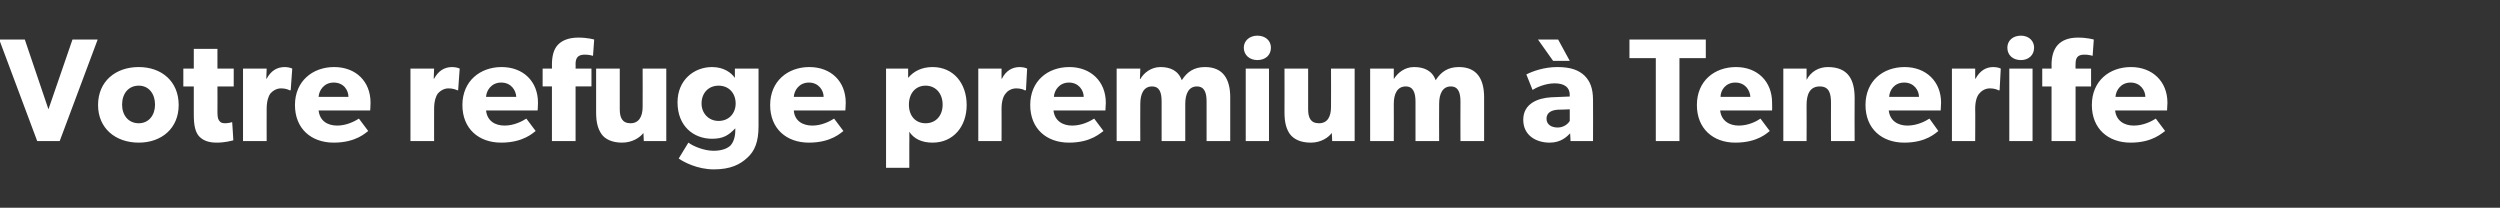 <?xml version="1.0" standalone="no"?><!DOCTYPE svg PUBLIC "-//W3C//DTD SVG 1.1//EN" "http://www.w3.org/Graphics/SVG/1.1/DTD/svg11.dtd"><svg xmlns="http://www.w3.org/2000/svg" version="1.1" width="645px" height="53.6px" viewBox="0 -6 645 53.6" style="top:-6px"><rect x="0" y="-6" width="645" height="53.6" fill="#333333" stroke="none"/><desc>Votre refuge premium Tenerife</desc><defs/><g id="Polygon11865"><path d="m6.4 4.2l6.1 18l6.2-18l6.5 0l-9.8 26.2l-5.8 0l-9.8-26.2l6.6 0zm29.4 7.1c5.9 0 10.3 3.7 10.3 9.8c0 6-4.4 9.7-10.3 9.7c-6 0-10.5-3.7-10.5-9.7c0-6.1 4.5-9.8 10.5-9.8zm4.2 9.7c0-2.8-1.6-4.9-4.2-4.9c-2.7 0-4.3 2.1-4.3 4.9c0 2.7 1.6 4.8 4.3 4.8c2.6 0 4.2-2.1 4.2-4.8zm15.9 9.8c-2.2 0-3.6-.6-4.6-1.7c-.9-1.1-1.3-2.7-1.3-5.5c.01-.04 0-7.3 0-7.3l-2.7 0l0-4.6l2.7 0l0-5.1l6.1 0l0 5.1l4.2 0l0 4.6l-4.2 0c0 0 .03 6.73 0 6.7c0 1.6.3 2 .6 2.3c.2.3.6.5 1.4.5c.95 0 1.8-.3 1.8-.3c0 0 .33 4.71.3 4.7c-.4.1-2.1.6-4.3.6zm12.9-19.1l-.1 2.6c0 0 .12.03.1 0c1.1-2 2.6-3 4.7-3c1.21.02 1.9.4 1.9.4l-.4 5.6c0 0-.26-.05-.3 0c-.3-.2-1.1-.5-2.2-.5c-1.3 0-2.3.8-2.8 1.4c-.4.6-.9 1.8-.9 3.9c-.02-.02 0 8.3 0 8.3l-6.1 0l0-18.7l6.1 0zm17.3 19.1c-5.8 0-10-3.6-10-9.7c0-6.2 4.6-9.8 10.1-9.8c5.6 0 9.4 3.7 9.4 9.2c.01.89-.1 2-.1 2c0 0-13.31 0-13.3 0c.3 2.7 2.3 3.9 4.8 3.9c2.4 0 4.5-1.1 5.6-1.8c0 0 2.4 3.2 2.4 3.2c-.6.4-3.1 3-8.9 3zm0-15.5c-2.5 0-3.8 2-3.9 3.7c0 0 7.7 0 7.7 0c0-1.7-1.2-3.7-3.8-3.7zm25.9-3.6l-.1 2.6c0 0 .12.03.1 0c1.1-2 2.6-3 4.7-3c1.21.02 1.9.4 1.9.4l-.4 5.6c0 0-.25-.05-.2 0c-.4-.2-1.2-.5-2.3-.5c-1.3 0-2.3.8-2.8 1.4c-.4.6-.9 1.8-.9 3.9c-.02-.02 0 8.3 0 8.3l-6.1 0l0-18.7l6.1 0zm17.3 19.1c-5.8 0-10-3.6-10-9.7c0-6.2 4.6-9.8 10.1-9.8c5.6 0 9.4 3.7 9.4 9.2c.01.89-.1 2-.1 2c0 0-13.3 0-13.3 0c.3 2.7 2.3 3.9 4.8 3.9c2.4 0 4.5-1.1 5.6-1.8c0 0 2.4 3.2 2.4 3.2c-.6.4-3.1 3-8.9 3zm0-15.5c-2.5 0-3.8 2-3.9 3.7c0 0 7.8 0 7.8 0c-.1-1.7-1.3-3.7-3.9-3.7zm10.7 1l0-4.6l2.4 0c0 0 .02-1.02 0-1c0-2.1.4-3.9 1.5-5.1c1.1-1.2 2.9-1.9 5.3-1.9c2.38-.01 4.1.5 4.1.5l-.3 4.2c0 0-1.15-.34-2.2-.3c-1.8 0-2.3 1-2.3 2.4c.04-.01 0 1.2 0 1.2l4.1 0l0 4.6l-4.1 0l0 14.1l-6.1 0l0-14.1l-2.4 0zm20.5 14.5c-2.6 0-4.4-.9-5.3-2.2c-.9-1.3-1.4-2.9-1.4-5.6c.02-.01 0-11.3 0-11.3l6.1 0c0 0 0 10.45 0 10.5c0 2.1.6 3.6 2.8 3.6c2.1 0 3.1-1.7 3.1-4.2c.03.02 0-9.9 0-9.9l6.1 0l0 18.7l-5.8 0c0 0-.08-2.13-.1-2.1c-.8 1.1-2.8 2.5-5.5 2.5zm32.3 3.9c-1.8 1.7-4.3 3-8.6 3c-4.3 0-7.8-1.9-9.1-2.8c0 0 2.5-4.1 2.5-4.1c1.2.9 4 2.1 6.5 2.1c2.5 0 3.8-.8 4.4-1.4c.7-.8 1.2-2.1 1.2-3.8c0 0 0-.6 0-.6c-1.7 1.8-3.1 2.7-6 2.7c-4.7 0-8.9-3.2-8.9-9.4c0-5.8 4.3-9.1 8.9-9.1c3.1 0 5 1.5 5.9 2.8c.02-.04 0-1.3 0-1.3l0-1.1l6.1 0c0 0 0 14.9 0 14.9c0 4-1 6.4-2.9 8.1zm-3-14c0-2.6-1.7-4.6-4.4-4.6c-2.7 0-4.4 2-4.4 4.6c0 2.5 1.8 4.5 4.4 4.5c2.7 0 4.4-2 4.4-4.5zm18.9 10.1c-5.8 0-10-3.6-10-9.7c0-6.2 4.6-9.8 10.1-9.8c5.6 0 9.4 3.7 9.4 9.2c-.01.89-.1 2-.1 2c0 0-13.32 0-13.3 0c.2 2.7 2.3 3.9 4.8 3.9c2.4 0 4.5-1.1 5.6-1.8c0 0 2.4 3.2 2.4 3.2c-.6.4-3.1 3-8.9 3zm0-15.5c-2.5 0-3.8 2-3.9 3.7c0 0 7.7 0 7.7 0c0-1.7-1.3-3.7-3.8-3.7zm25.6-3.6c0 0 .01 2.36 0 2.4c1.4-1.7 3.5-2.8 6.3-2.8c5.4 0 8.8 4.2 8.8 9.8c0 5.5-3.4 9.7-8.8 9.7c-2.8 0-4.8-1-6-2.8c.05.04 0 3.4 0 3.4l0 5.9l-6 0l0-25.6l5.7 0zm8.9 9.3c0-2.9-1.8-4.9-4.4-4.9c-2.6 0-4.3 2-4.3 4.9c0 2.9 1.7 4.8 4.3 4.8c2.6 0 4.4-1.9 4.4-4.8zm15.2-9.3l0 2.6c0 0 .07.03.1 0c1-2 2.6-3 4.6-3c1.26.02 1.9.4 1.9.4l-.3 5.6c0 0-.3-.05-.3 0c-.3-.2-1.1-.5-2.2-.5c-1.4 0-2.4.8-2.8 1.4c-.5.6-1 1.8-1 3.9c.03-.02 0 8.3 0 8.3l-6 0l0-18.7l6 0zm17.4 19.1c-5.8 0-10-3.6-10-9.7c0-6.2 4.5-9.8 10.1-9.8c5.5 0 9.4 3.7 9.4 9.2c-.04.89-.1 2-.1 2c0 0-13.35 0-13.4 0c.3 2.7 2.4 3.9 4.8 3.9c2.5 0 4.6-1.1 5.7-1.8c0 0 2.4 3.2 2.4 3.2c-.7.4-3.1 3-8.9 3zm0-15.5c-2.5 0-3.8 2-3.9 3.7c0 0 7.7 0 7.7 0c0-1.7-1.3-3.7-3.8-3.7zm18.4-3.6l-.1 2.7c0 0 .06-.04.1 0c.9-1.6 2.8-3.1 5.2-3.1c2.5 0 4.6.9 5.5 3.4c1.4-2.2 3.2-3.4 6-3.4c4.8 0 6.5 3.3 6.5 7.8c.01.01 0 11.3 0 11.3l-6.1 0c0 0-.01-10.18 0-10.2c0-2-.4-3.9-2.5-3.9c-2.1 0-3 1.9-3 4.5c-.02-.01 0 9.6 0 9.6l-6.1 0c0 0 0-10.18 0-10.2c0-2.3-.5-3.9-2.5-3.9c-2.1 0-3 1.9-3 4.5c-.04-.01 0 9.6 0 9.6l-6.1 0l0-18.7l6.1 0zm30.2-8.5c2.1 0 3.5 1.3 3.5 3.1c0 1.9-1.4 3.2-3.5 3.2c-2 0-3.5-1.3-3.5-3.2c0-1.8 1.5-3.1 3.5-3.1zm3 8.5l0 18.7l-6 0l0-18.7l6 0zm10.8 19.1c-2.7 0-4.4-.9-5.4-2.2c-.9-1.3-1.4-2.9-1.4-5.6c.03-.01 0-11.3 0-11.3l6.1 0c0 0 .01 10.45 0 10.5c0 2.1.6 3.6 2.8 3.6c2.2 0 3.1-1.7 3.1-4.2c.04.02 0-9.9 0-9.9l6.1 0l0 18.7l-5.8 0c0 0-.07-2.13-.1-2.1c-.8 1.1-2.7 2.5-5.4 2.5zm21.4-19.1l0 2.7c0 0 .03-.04 0 0c1-1.6 2.8-3.1 5.2-3.1c2.6 0 4.7.9 5.6 3.4c1.4-2.2 3.2-3.4 6-3.4c4.8 0 6.5 3.3 6.5 7.8c-.02.01 0 11.3 0 11.3l-6.1 0c0 0-.03-10.18 0-10.2c0-2-.4-3.9-2.5-3.9c-2.1 0-3 1.9-3 4.5c-.04-.01 0 9.6 0 9.6l-6.1 0c0 0-.02-10.18 0-10.2c0-2.3-.6-3.9-2.5-3.9c-2.2 0-3.1 1.9-3.1 4.5c.03-.01 0 9.6 0 9.6l-6.1 0l0-18.7l6.1 0zm42.4-7.5l3 5.5l-4.3 0l-3.9-5.5l5.2 0zm-2.2 26.6c-3.4 0-6.8-1.8-6.8-5.9c0-4.2 3.8-5.6 7.2-5.8c.05.01 4.8-.2 4.8-.2c0 0-.04-.39 0-.4c0-2-1.4-3-3.9-3c-2.4 0-4.8 1.1-5.7 1.7c0 0-1.6-4-1.6-4c1.6-.8 4.5-1.9 8-1.9c3.5 0 5.5.8 7 2.2c1.4 1.4 2.2 3.2 2.2 6.3c.04.04 0 10.6 0 10.6l-5.8 0c0 0-.09-1.98-.1-2c-.8.8-2.3 2.4-5.3 2.4zm-.8-6.2c0 1.5 1.2 2.3 2.9 2.3c1.6 0 2.7-1 3.1-1.7c0 .03 0-3 0-3c0 0-3 .14-3 .1c-1.9.1-3 .9-3 2.3zm21.4-15.6l0-4.8l19.7 0l0 4.8l-6.8 0l0 21.4l-6.1 0l0-21.4l-6.8 0zm27.3 21.8c-5.7 0-9.9-3.6-9.9-9.7c0-6.2 4.5-9.8 10.1-9.8c5.5 0 9.3 3.7 9.3 9.2c.05.89 0 2 0 2c0 0-13.37 0-13.4 0c.3 2.7 2.4 3.9 4.8 3.9c2.5 0 4.6-1.1 5.6-1.8c0 0 2.4 3.2 2.4 3.2c-.6.4-3 3-8.9 3zm0-15.5c-2.5 0-3.8 2-3.8 3.7c0 0 7.7 0 7.7 0c-.1-1.7-1.3-3.7-3.9-3.7zm18.4-3.6c0 0-.02 2.85 0 2.9c1.1-2.1 3.1-3.3 5.5-3.3c5.4 0 6.9 3.5 6.9 8c-.05.04 0 11.1 0 11.1l-6.1 0c0 0-.03-9.77 0-9.8c0-2.4-.4-4.3-2.9-4.3c-2.6 0-3.4 2.1-3.4 4.8c.04.03 0 9.3 0 9.3l-6 0l0-18.7l6 0zm25.2 19.1c-5.8 0-10-3.6-10-9.7c0-6.2 4.5-9.8 10.1-9.8c5.5 0 9.4 3.7 9.4 9.2c-.04.89-.1 2-.1 2c0 0-13.36 0-13.4 0c.3 2.7 2.4 3.9 4.8 3.9c2.5 0 4.6-1.1 5.7-1.8c0 0 2.3 3.2 2.3 3.2c-.6.4-3 3-8.8 3zm0-15.5c-2.6 0-3.8 2-3.9 3.7c0 0 7.7 0 7.7 0c0-1.7-1.3-3.7-3.8-3.7zm18.3-3.6l0 2.6c0 0 .09.03.1 0c1.1-2 2.6-3 4.6-3c1.28.02 1.9.4 1.9.4l-.3 5.6c0 0-.28-.05-.3 0c-.3-.2-1.1-.5-2.2-.5c-1.4 0-2.3.8-2.8 1.4c-.5.6-1 1.8-1 3.9c.05-.02 0 8.3 0 8.3l-6 0l0-18.7l6 0zm11.8-8.5c2 0 3.4 1.3 3.4 3.1c0 1.9-1.4 3.2-3.4 3.2c-2.1 0-3.5-1.3-3.5-3.2c0-1.8 1.4-3.1 3.5-3.1zm3 8.5l0 18.7l-6 0l0-18.7l6 0zm2.5 4.6l0-4.6l2.4 0c0 0 .03-1.02 0-1c0-2.1.5-3.9 1.6-5.1c1.1-1.2 2.8-1.9 5.2-1.9c2.39-.01 4.1.5 4.1.5l-.3 4.2c0 0-1.14-.34-2.2-.3c-1.8 0-2.2 1-2.2 2.4c-.05-.01 0 1.2 0 1.2l4 0l0 4.6l-4 0l0 14.1l-6.2 0l0-14.1l-2.4 0zm22.8 14.5c-5.8 0-10-3.6-10-9.7c0-6.2 4.5-9.8 10.1-9.8c5.5 0 9.4 3.7 9.4 9.2c-.04.89-.1 2-.1 2c0 0-13.35 0-13.4 0c.3 2.7 2.4 3.9 4.8 3.9c2.5 0 4.6-1.1 5.7-1.8c0 0 2.4 3.2 2.4 3.2c-.7.4-3.1 3-8.9 3zm0-15.5c-2.5 0-3.8 2-3.9 3.7c0 0 7.7 0 7.7 0c0-1.7-1.3-3.7-3.8-3.7z" stroke="none" fill="#fff"/></g></svg>